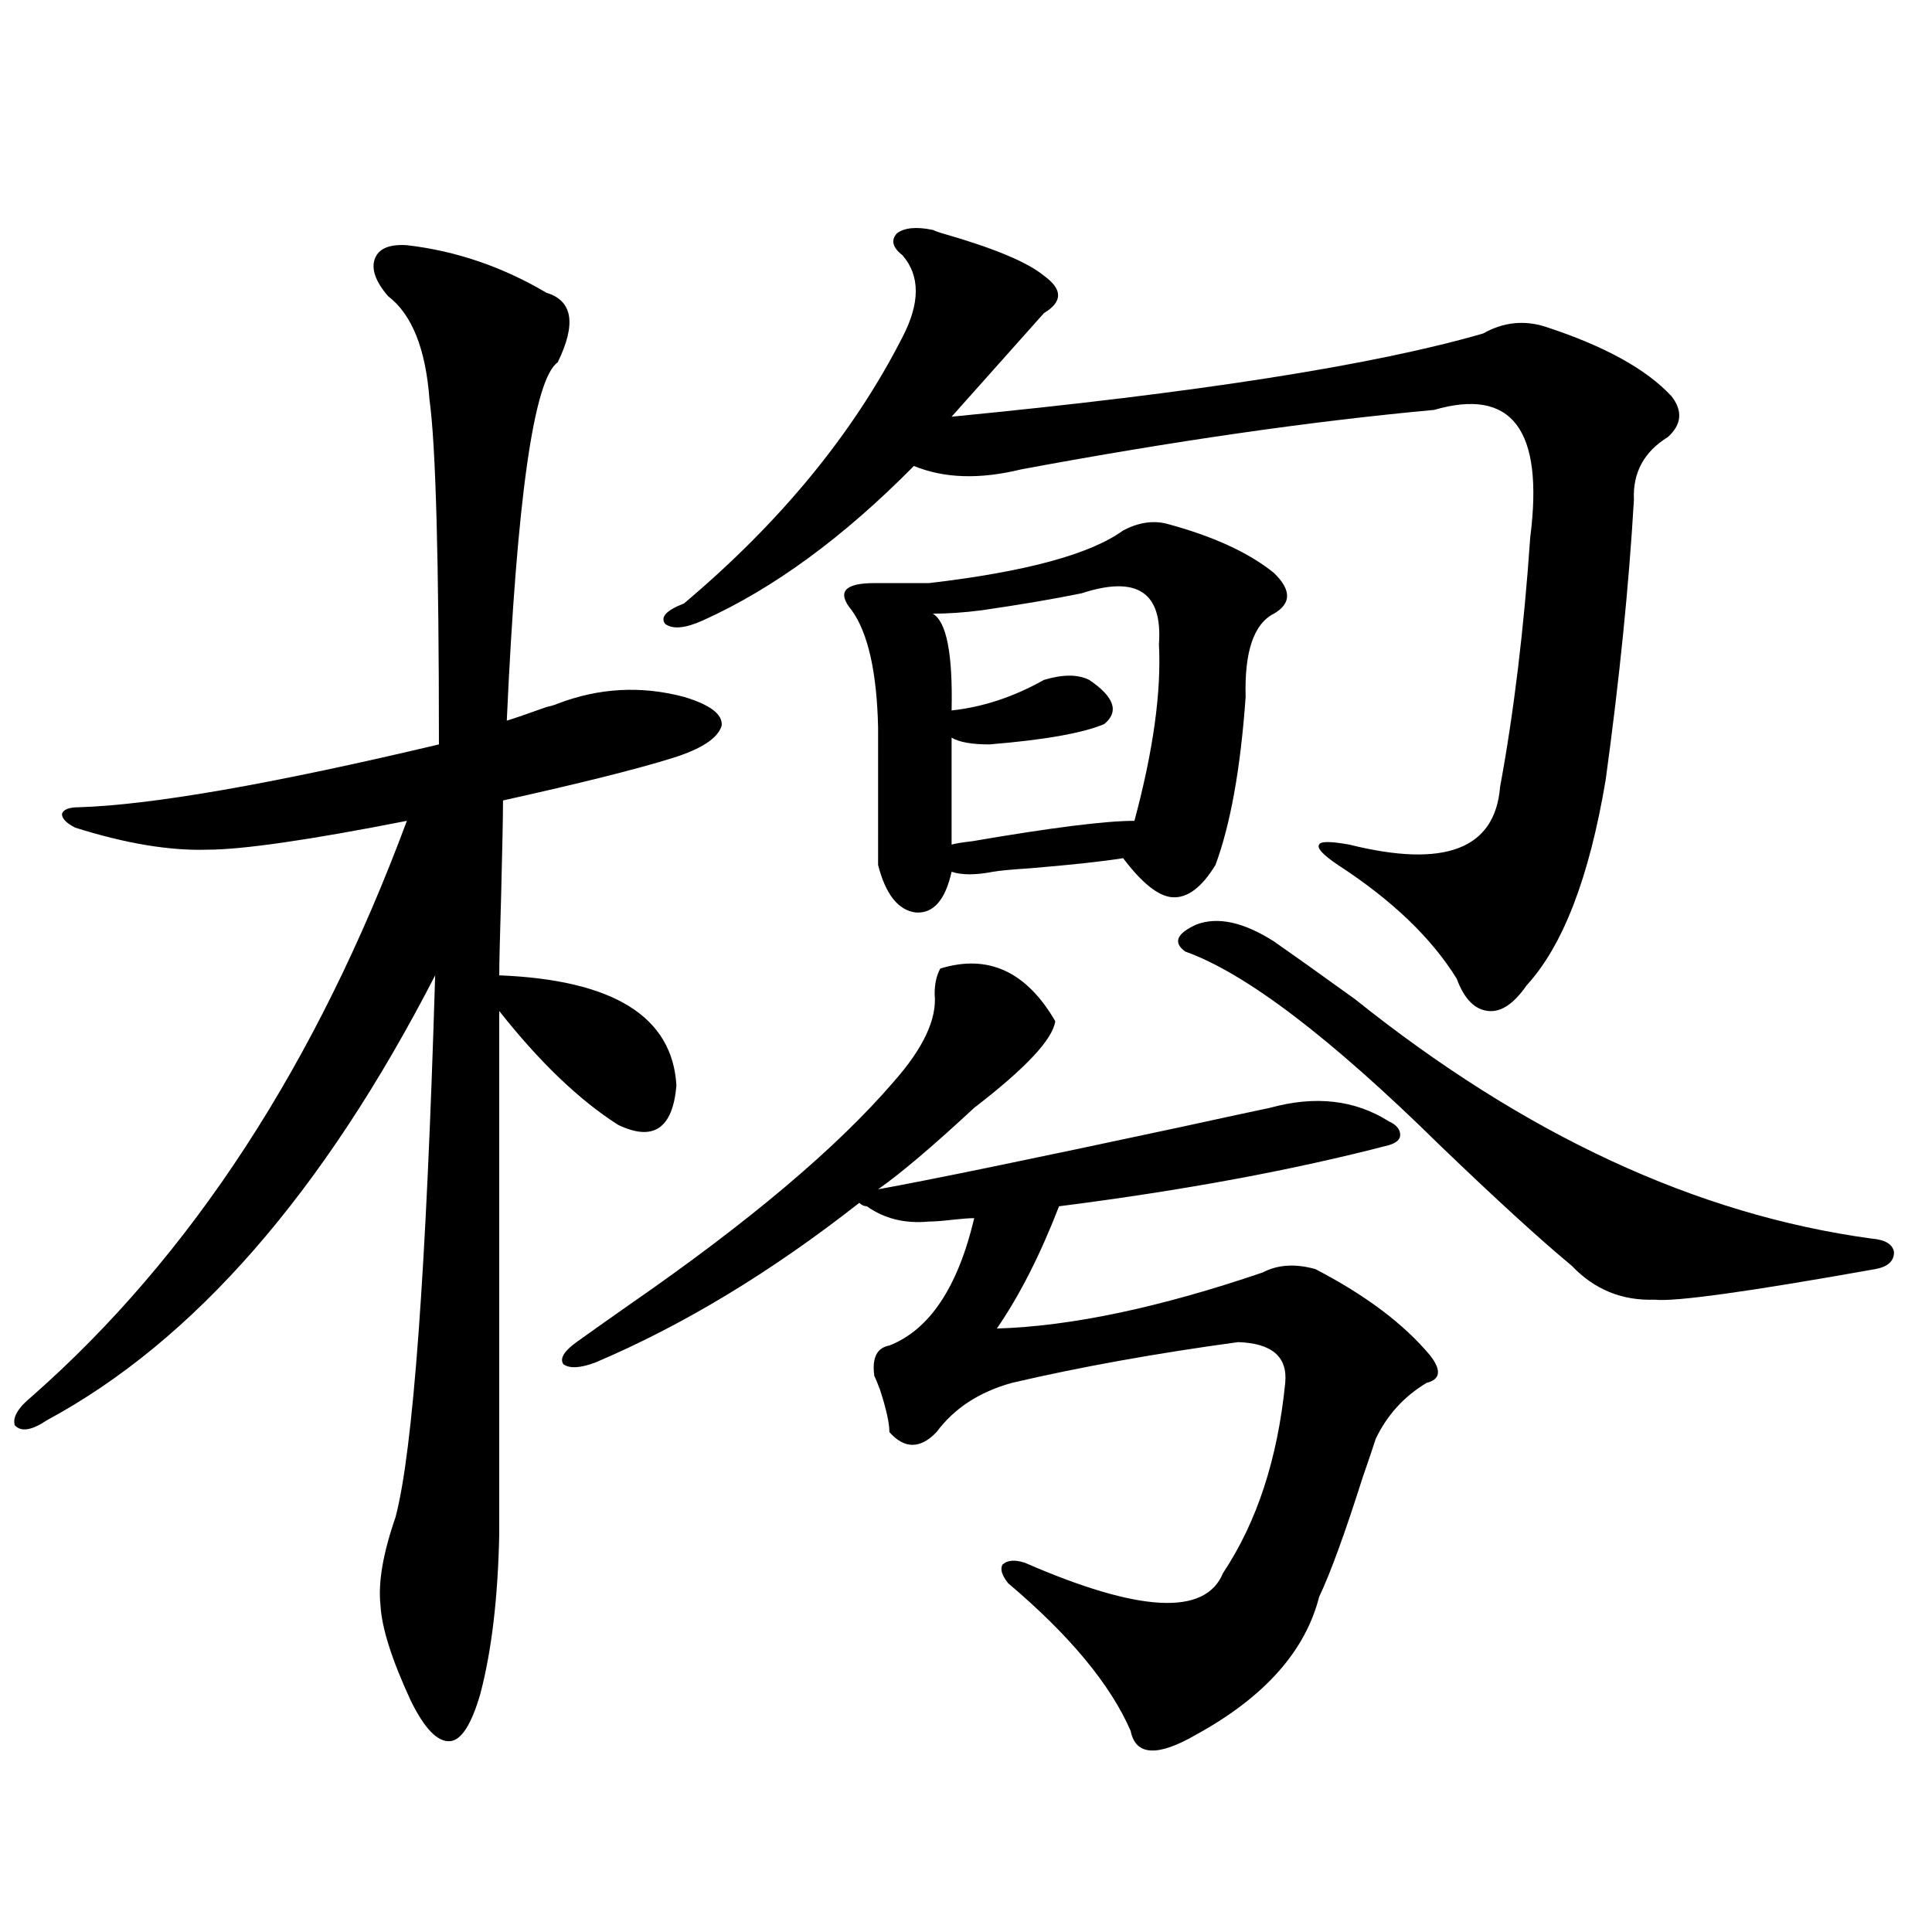 <?xml version="1.0" encoding="utf-8"?>
<!-- Generator: Adobe Illustrator 16.0.0, SVG Export Plug-In . SVG Version: 6.00 Build 0)  -->
<!DOCTYPE svg PUBLIC "-//W3C//DTD SVG 1.1//EN" "http://www.w3.org/Graphics/SVG/1.1/DTD/svg11.dtd">
<svg version="1.1" id="图层_1" xmlns="http://www.w3.org/2000/svg" xmlns:xlink="http://www.w3.org/1999/xlink" x="0px" y="0px"
	 width="1000px" height="1000px" viewBox="0 0 1000 1000" enable-background="new 0 0 1000 1000" xml:space="preserve">
<path d="M210.604,126.91c25.365,2.938,49.42,11.137,72.193,24.609c13.658,4.105,15.609,16.122,5.854,36.035
	c-12.362,8.789-21.143,70.614-26.341,185.449c3.902-1.167,10.731-3.516,20.487-7.031c2.592-0.577,4.543-1.167,5.854-1.758
	c21.463-8.198,43.246-9.366,65.364-3.516c13.658,4.106,20.152,9.091,19.512,14.941c-1.951,6.454-10.411,12.017-25.365,16.699
	c-18.871,5.864-48.139,13.184-87.803,21.973c0,7.622-0.335,24.032-0.976,49.219c-0.655,21.685-0.976,35.458-0.976,41.309
	c59.176,2.349,89.754,21.396,91.705,57.129c-1.951,22.274-12.042,29.004-30.243,20.215c-20.167-12.882-40.654-32.52-61.462-58.887
	V794c-0.655,32.808-3.902,60.343-9.756,82.617c-4.558,15.82-9.756,24.019-15.609,24.609c-6.509,0.577-13.338-6.454-20.487-21.094
	c-9.756-21.094-14.969-37.505-15.609-49.219c-1.311-11.714,1.296-26.944,7.805-45.703c9.101-34.565,15.93-128.019,20.487-280.371
	c-57.895,112.5-124.875,189.267-200.971,230.273c-7.805,5.273-13.338,6.152-16.585,2.637c-1.311-4.093,1.616-9.077,8.78-14.941
	c82.59-72.647,147.313-171.964,194.142-297.949c-50.73,9.97-85.211,14.941-103.412,14.941c-19.512,0.591-42.285-3.214-68.291-11.426
	c-4.558-2.335-6.829-4.683-6.829-7.031c0.641-2.335,3.567-3.516,8.78-3.516c37.713-1.167,99.83-12.003,186.337-32.52
	c0-95.499-1.631-154.977-4.878-178.418c-1.951-26.367-9.115-44.234-21.463-53.613c-6.509-7.608-8.78-14.063-6.829-19.336
	S201.489,126.333,210.604,126.91z M486.695,501.324c24.71-7.608,44.542,1.47,59.511,27.246c-1.311,9.38-15.289,24.321-41.95,44.824
	c-21.463,19.927-38.048,33.989-49.755,42.188c26.006-4.683,78.688-15.519,158.045-32.52c21.463-4.683,36.417-7.91,44.877-9.668
	c23.414-6.44,43.901-4.093,61.462,7.031c3.902,1.758,5.854,4.106,5.854,7.031c0,2.349-1.951,4.106-5.854,5.273
	c-49.435,12.896-106.339,23.442-170.728,31.641c-9.756,25.2-20.487,46.294-32.194,63.281c38.368-1.167,84.221-10.835,137.558-29.004
	c7.805-4.093,16.905-4.683,27.316-1.758c26.006,13.485,45.853,28.427,59.511,44.824c5.854,7.622,5.198,12.305-1.951,14.063
	c-11.707,7.031-20.487,16.699-26.341,29.004c-1.311,4.106-3.582,10.849-6.829,20.215c-9.115,28.716-16.585,49.219-22.438,61.523
	c-7.164,28.125-28.292,51.855-63.413,71.191c-20.167,11.714-31.554,11.124-34.146-1.758c-10.411-24.032-31.554-49.521-63.413-76.465
	c-3.262-4.093-4.237-7.319-2.927-9.668c2.592-2.335,6.494-2.637,11.707-0.879c59.176,25.776,93.321,27.534,102.437,5.273
	c17.561-26.367,28.292-59.175,32.194-98.438c1.296-13.472-6.829-20.503-24.39-21.094c-42.926,5.864-81.949,12.896-117.07,21.094
	c-16.92,4.696-29.923,13.184-39.023,25.488c-8.46,8.789-16.585,8.789-24.39,0c0-4.683-1.631-12.003-4.878-21.973
	c-1.311-3.516-2.286-5.851-2.927-7.031c-1.311-9.366,1.296-14.64,7.805-15.82c20.808-8.198,35.441-30.171,43.901-65.918
	c-2.606,0-6.509,0.302-11.707,0.879c-5.213,0.591-9.115,0.879-11.707,0.879c-12.362,1.181-23.094-1.456-32.194-7.91
	c-1.311,0-2.606-0.577-3.902-1.758c-45.532,35.747-91.064,63.281-136.582,82.617c-7.805,2.938-13.338,3.228-16.585,0.879
	c-1.951-2.925,0.32-6.729,6.829-11.426c6.494-4.683,15.609-11.124,27.316-19.336c61.782-42.765,107.314-81.147,136.582-115.137
	c15.609-17.578,22.759-32.808,21.463-45.703C483.769,509.234,484.744,504.84,486.695,501.324z M482.793,119
	c1.296,0.59,2.927,1.181,4.878,1.758c26.661,7.621,44.222,14.941,52.682,21.973c9.756,7.031,9.756,13.485,0,19.336l-47.804,53.613
	c126.826-12.305,218.531-26.656,275.115-43.066c10.396-5.851,21.128-7.031,32.194-3.516c30.563,9.97,52.347,21.973,65.364,36.035
	c5.854,7.621,5.198,14.652-1.951,21.094c-12.362,7.621-18.216,18.457-17.561,32.52c-2.606,44.536-7.484,92.876-14.634,145.02
	c-8.46,50.399-22.118,85.845-40.975,106.348c-6.509,9.38-13.018,13.774-19.512,13.184c-7.164-0.577-12.683-6.152-16.585-16.699
	c-13.018-21.094-33.505-40.718-61.462-58.887c-7.805-5.273-11.066-8.789-9.756-10.547c0.641-1.758,5.854-1.758,15.609,0
	c49.42,12.305,75.44,2.349,78.047-29.883c7.149-38.672,12.348-81.738,15.609-129.199c7.149-55.66-9.436-77.633-49.755-65.918
	c-63.748,5.863-134.966,16.122-213.653,30.762c-21.463,5.273-39.999,4.696-55.608-1.758c-36.432,36.914-72.849,63.583-109.266,79.98
	c-9.115,4.106-15.609,4.696-19.512,1.758c-2.606-3.516,0.641-7.031,9.756-10.547c50.075-42.188,87.803-88.18,113.168-137.988
	c9.101-17.578,9.101-31.641,0-42.188c-5.213-4.093-6.188-7.91-2.927-11.426C468.159,117.832,474.333,117.242,482.793,119z
	 M581.327,274.566c7.805-4.093,15.274-5.273,22.438-3.516c24.055,6.454,42.591,14.941,55.608,25.488
	c9.101,8.789,9.101,15.82,0,21.094c-10.411,5.273-15.289,19.638-14.634,43.066c-2.606,36.914-7.805,65.918-15.609,87.012
	c-7.164,11.728-14.634,17.29-22.438,16.699c-7.164-0.577-15.609-7.319-25.365-20.215c-11.066,1.758-27.316,3.516-48.779,5.273
	c-9.115,0.591-15.289,1.181-18.536,1.758c-9.115,1.758-16.265,1.758-21.463,0c-3.262,14.653-9.436,21.685-18.536,21.094
	c-9.115-1.167-15.609-9.366-19.512-24.609V376.52c-0.655-28.702-5.213-48.917-13.658-60.645c-3.902-4.683-4.878-8.198-2.927-10.547
	c1.951-2.335,6.829-3.516,14.634-3.516h28.292C530.917,295.962,564.407,286.871,581.327,274.566z M559.864,307.086
	c-14.313,2.938-31.554,5.864-51.706,8.789c-9.115,1.181-17.561,1.758-25.365,1.758c7.149,4.106,10.396,20.806,9.756,50.098
	c16.25-1.758,32.194-7.031,47.804-15.82c9.756-2.925,17.561-2.925,23.414,0c13.003,8.789,15.609,16.411,7.805,22.852
	c-11.066,4.696-30.898,8.212-59.511,10.547c-9.115,0-15.609-1.167-19.512-3.516v55.371c1.951-0.577,5.519-1.167,10.731-1.758
	c40.975-7.031,68.932-10.547,83.9-10.547c9.756-36.323,13.979-66.797,12.683-91.406C601.814,306.509,588.477,297.72,559.864,307.086
	z M659.374,487.262c8.445,5.864,22.438,15.82,41.95,29.883c87.803,70.313,176.901,111.621,267.311,123.926
	c7.149,0.591,11.052,2.938,11.707,7.031c0,4.696-3.262,7.622-9.756,8.789c-65.699,11.728-103.747,17.001-114.144,15.82
	c-16.92,0.591-31.219-5.273-42.926-17.578c-16.265-13.472-39.023-34.277-68.291-62.402
	c-56.584-55.659-100.485-89.058-131.704-100.195c-6.509-4.683-4.558-9.366,5.854-14.063
	C630.427,474.38,643.765,477.306,659.374,487.262z"/>
</svg>
